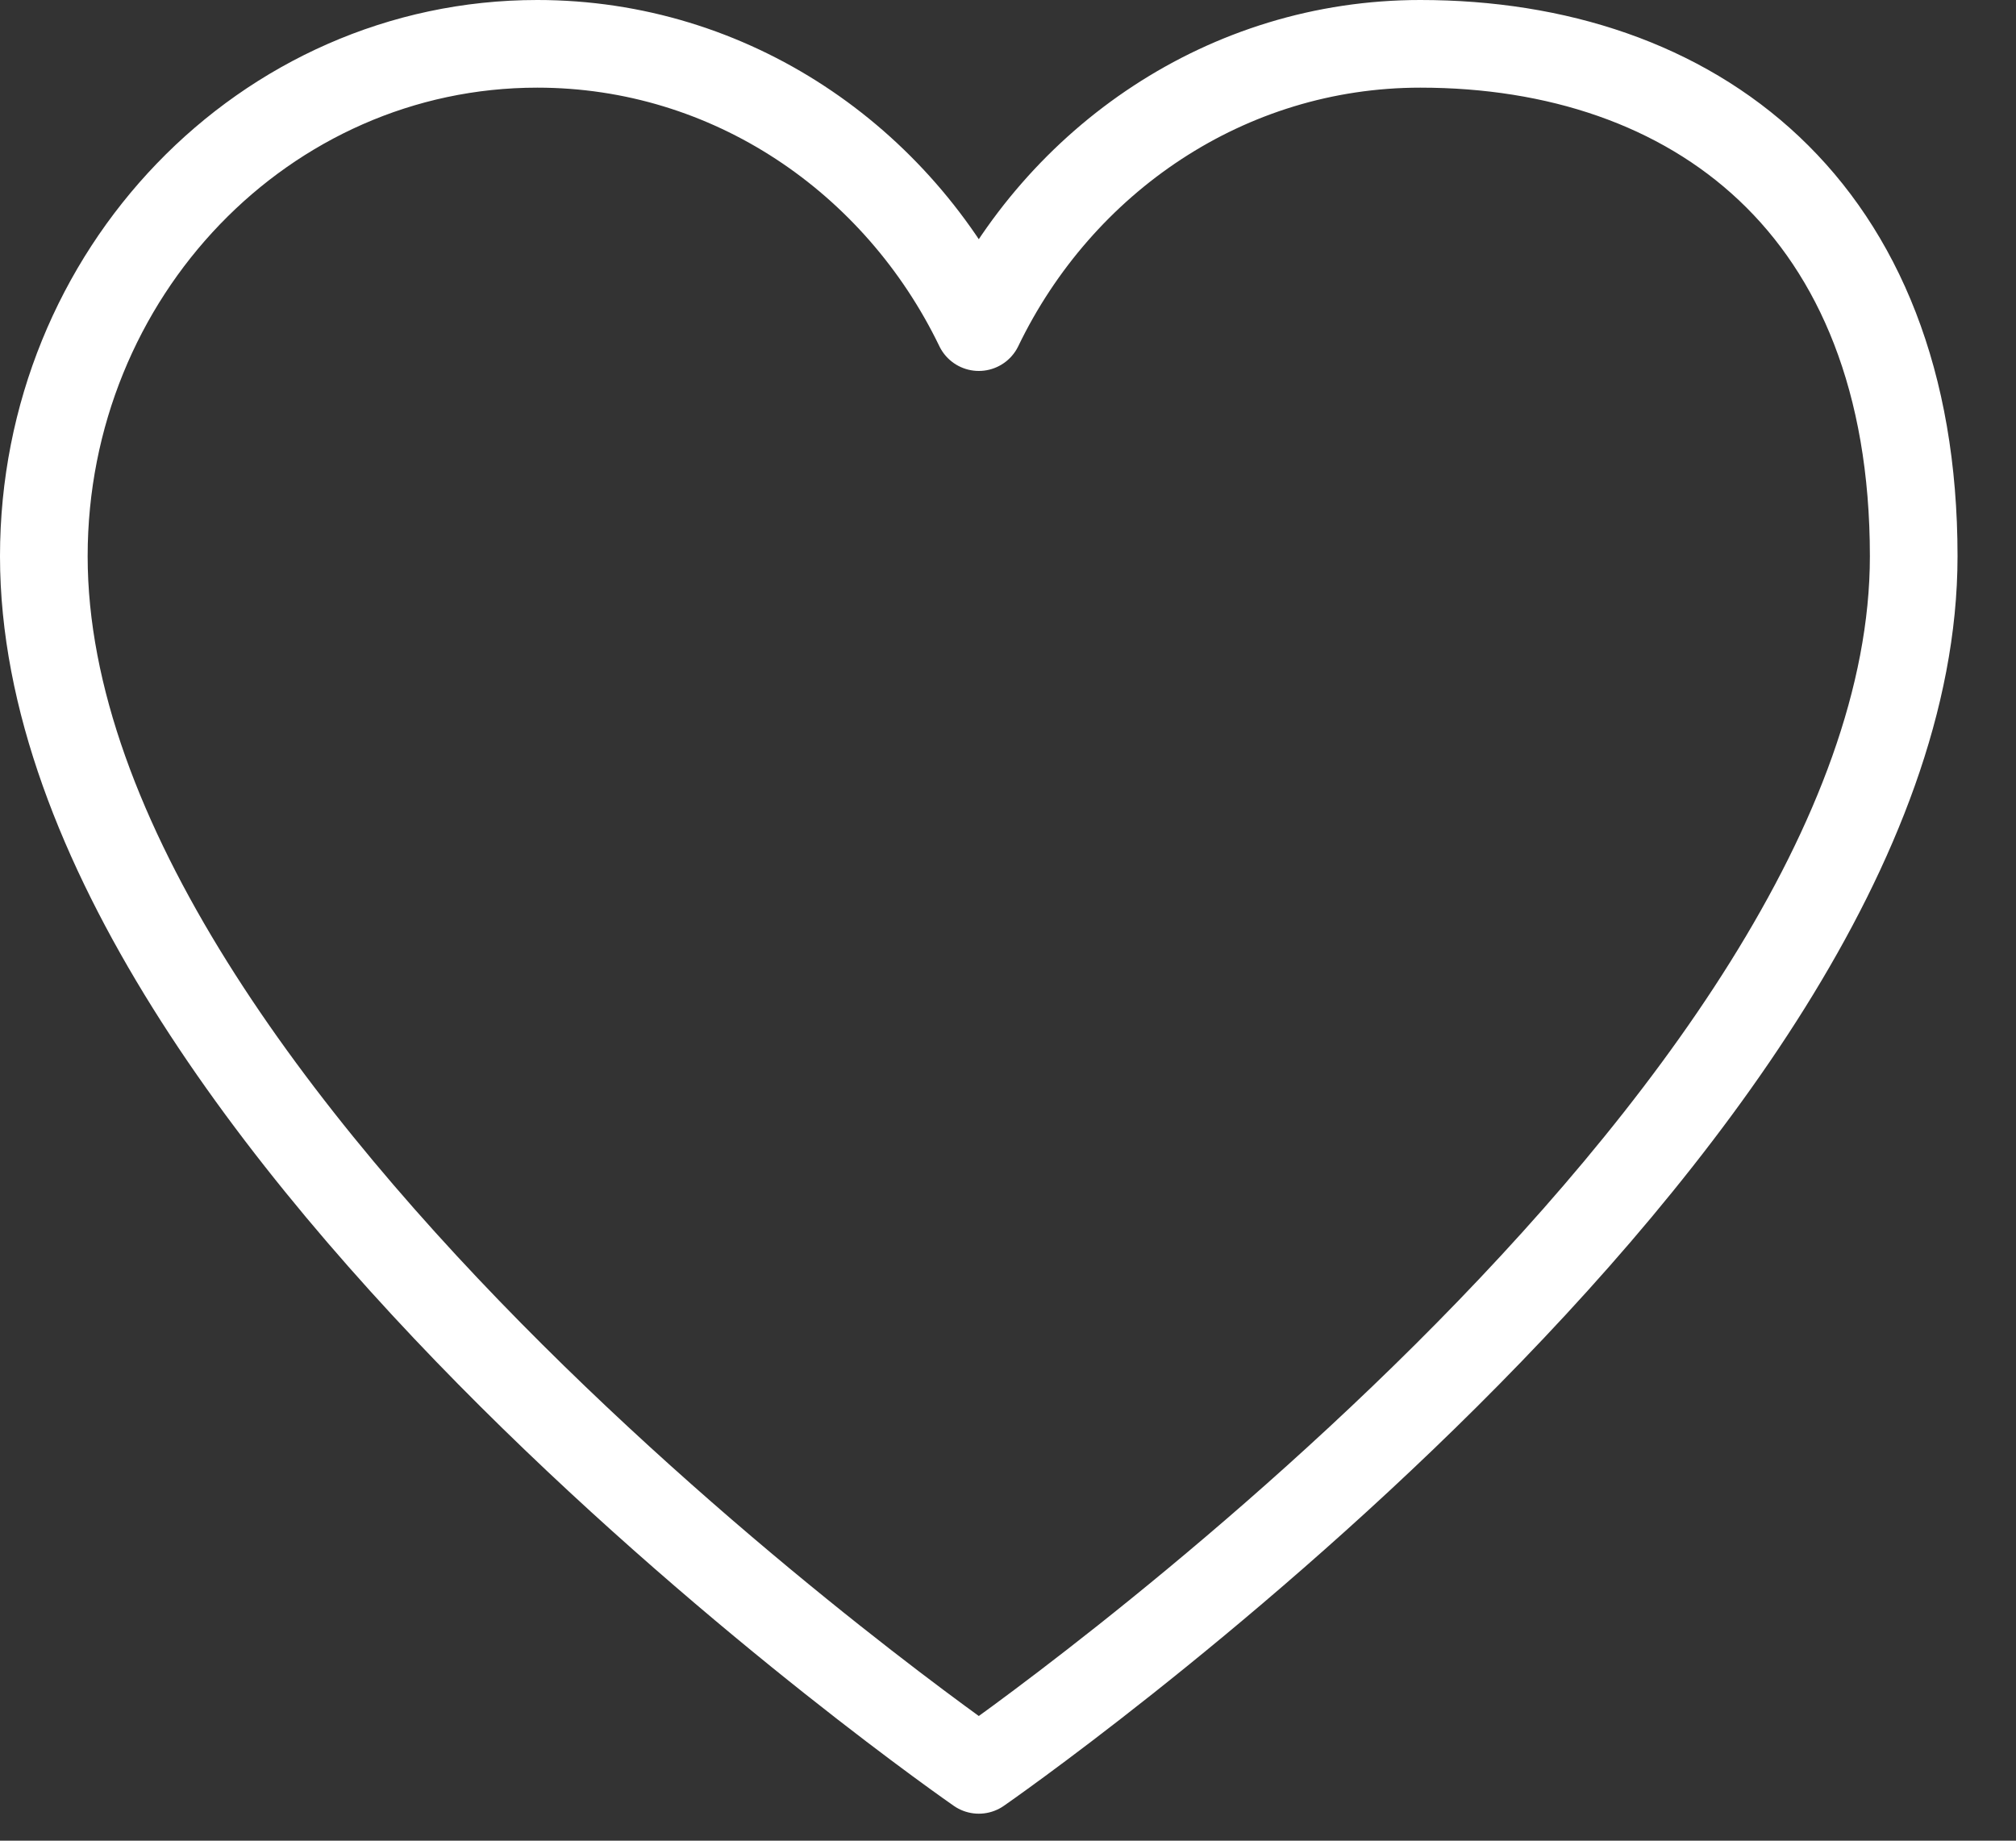 <?xml version="1.0" encoding="UTF-8"?> <svg xmlns="http://www.w3.org/2000/svg" width="23" height="21" viewBox="0 0 23 21" fill="none"><rect x="0" y="0" width="23" height="21" fill="#333333" stroke="none"/><path d="M6.13 0.5C3.021 0.5 0.5 3.118 0.5 6.346C0.5 12.808 11.167 20.192 11.167 20.192C11.167 20.192 21.833 12.808 21.833 6.346C21.833 2.346 19.312 0.5 16.204 0.5C13.999 0.5 12.091 1.816 11.167 3.732C10.242 1.816 8.334 0.5 6.13 0.5Z" stroke="white" stroke-linecap="round" stroke-linejoin="round"></path></svg> 